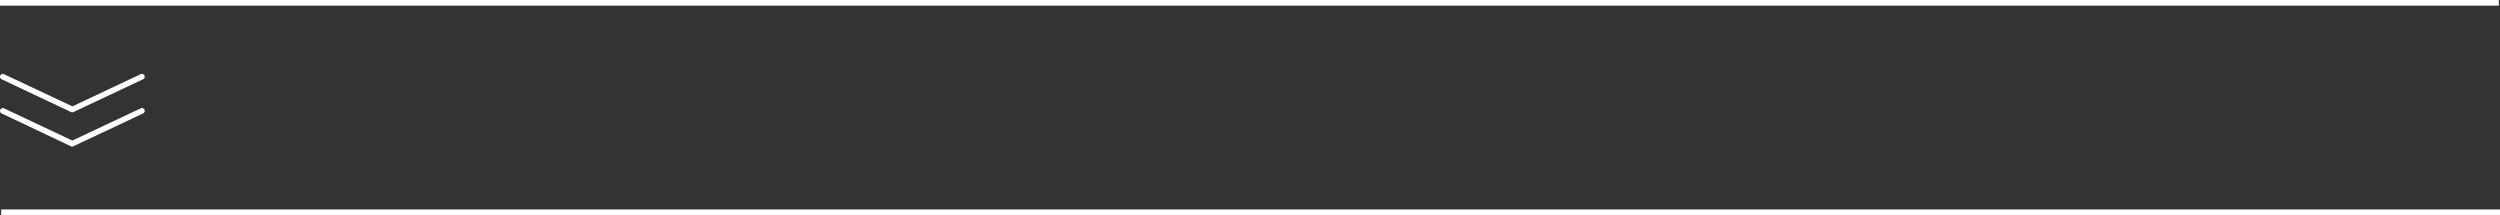 <?xml version="1.0" encoding="UTF-8"?> <svg xmlns="http://www.w3.org/2000/svg" viewBox="0 0 443.2 38.13"><rect x="0" y="0" width="443.2" height="38.13" fill="#333333" stroke="none"/> <defs> <style>.cls-1{fill:#fff;}</style> </defs> <g id="Слой_2" data-name="Слой 2"> <g id="Слой_1-2" data-name="Слой 1"> <rect class="cls-1" width="442.99" height="1"></rect> <rect class="cls-1" x="0.21" y="37.13" width="442.99" height="1"></rect> <path class="cls-1" d="M12.83,19.92a.54.54,0,0,1-.22-.05L.29,14.05a.49.49,0,0,1-.24-.66.5.5,0,0,1,.66-.24l12.12,5.71,12.11-5.71a.51.51,0,0,1,.67.24.49.49,0,0,1-.24.66L13,19.87A.54.54,0,0,1,12.83,19.92Z"></path> <path class="cls-1" d="M12.83,26a.54.54,0,0,1-.22-.05L.29,20.11a.49.49,0,0,1-.24-.66.5.5,0,0,1,.66-.24l12.12,5.71,12.11-5.71a.5.5,0,0,1,.67.24.49.49,0,0,1-.24.66L13,25.93A.54.54,0,0,1,12.83,26Z"></path> </g> </g> </svg> 